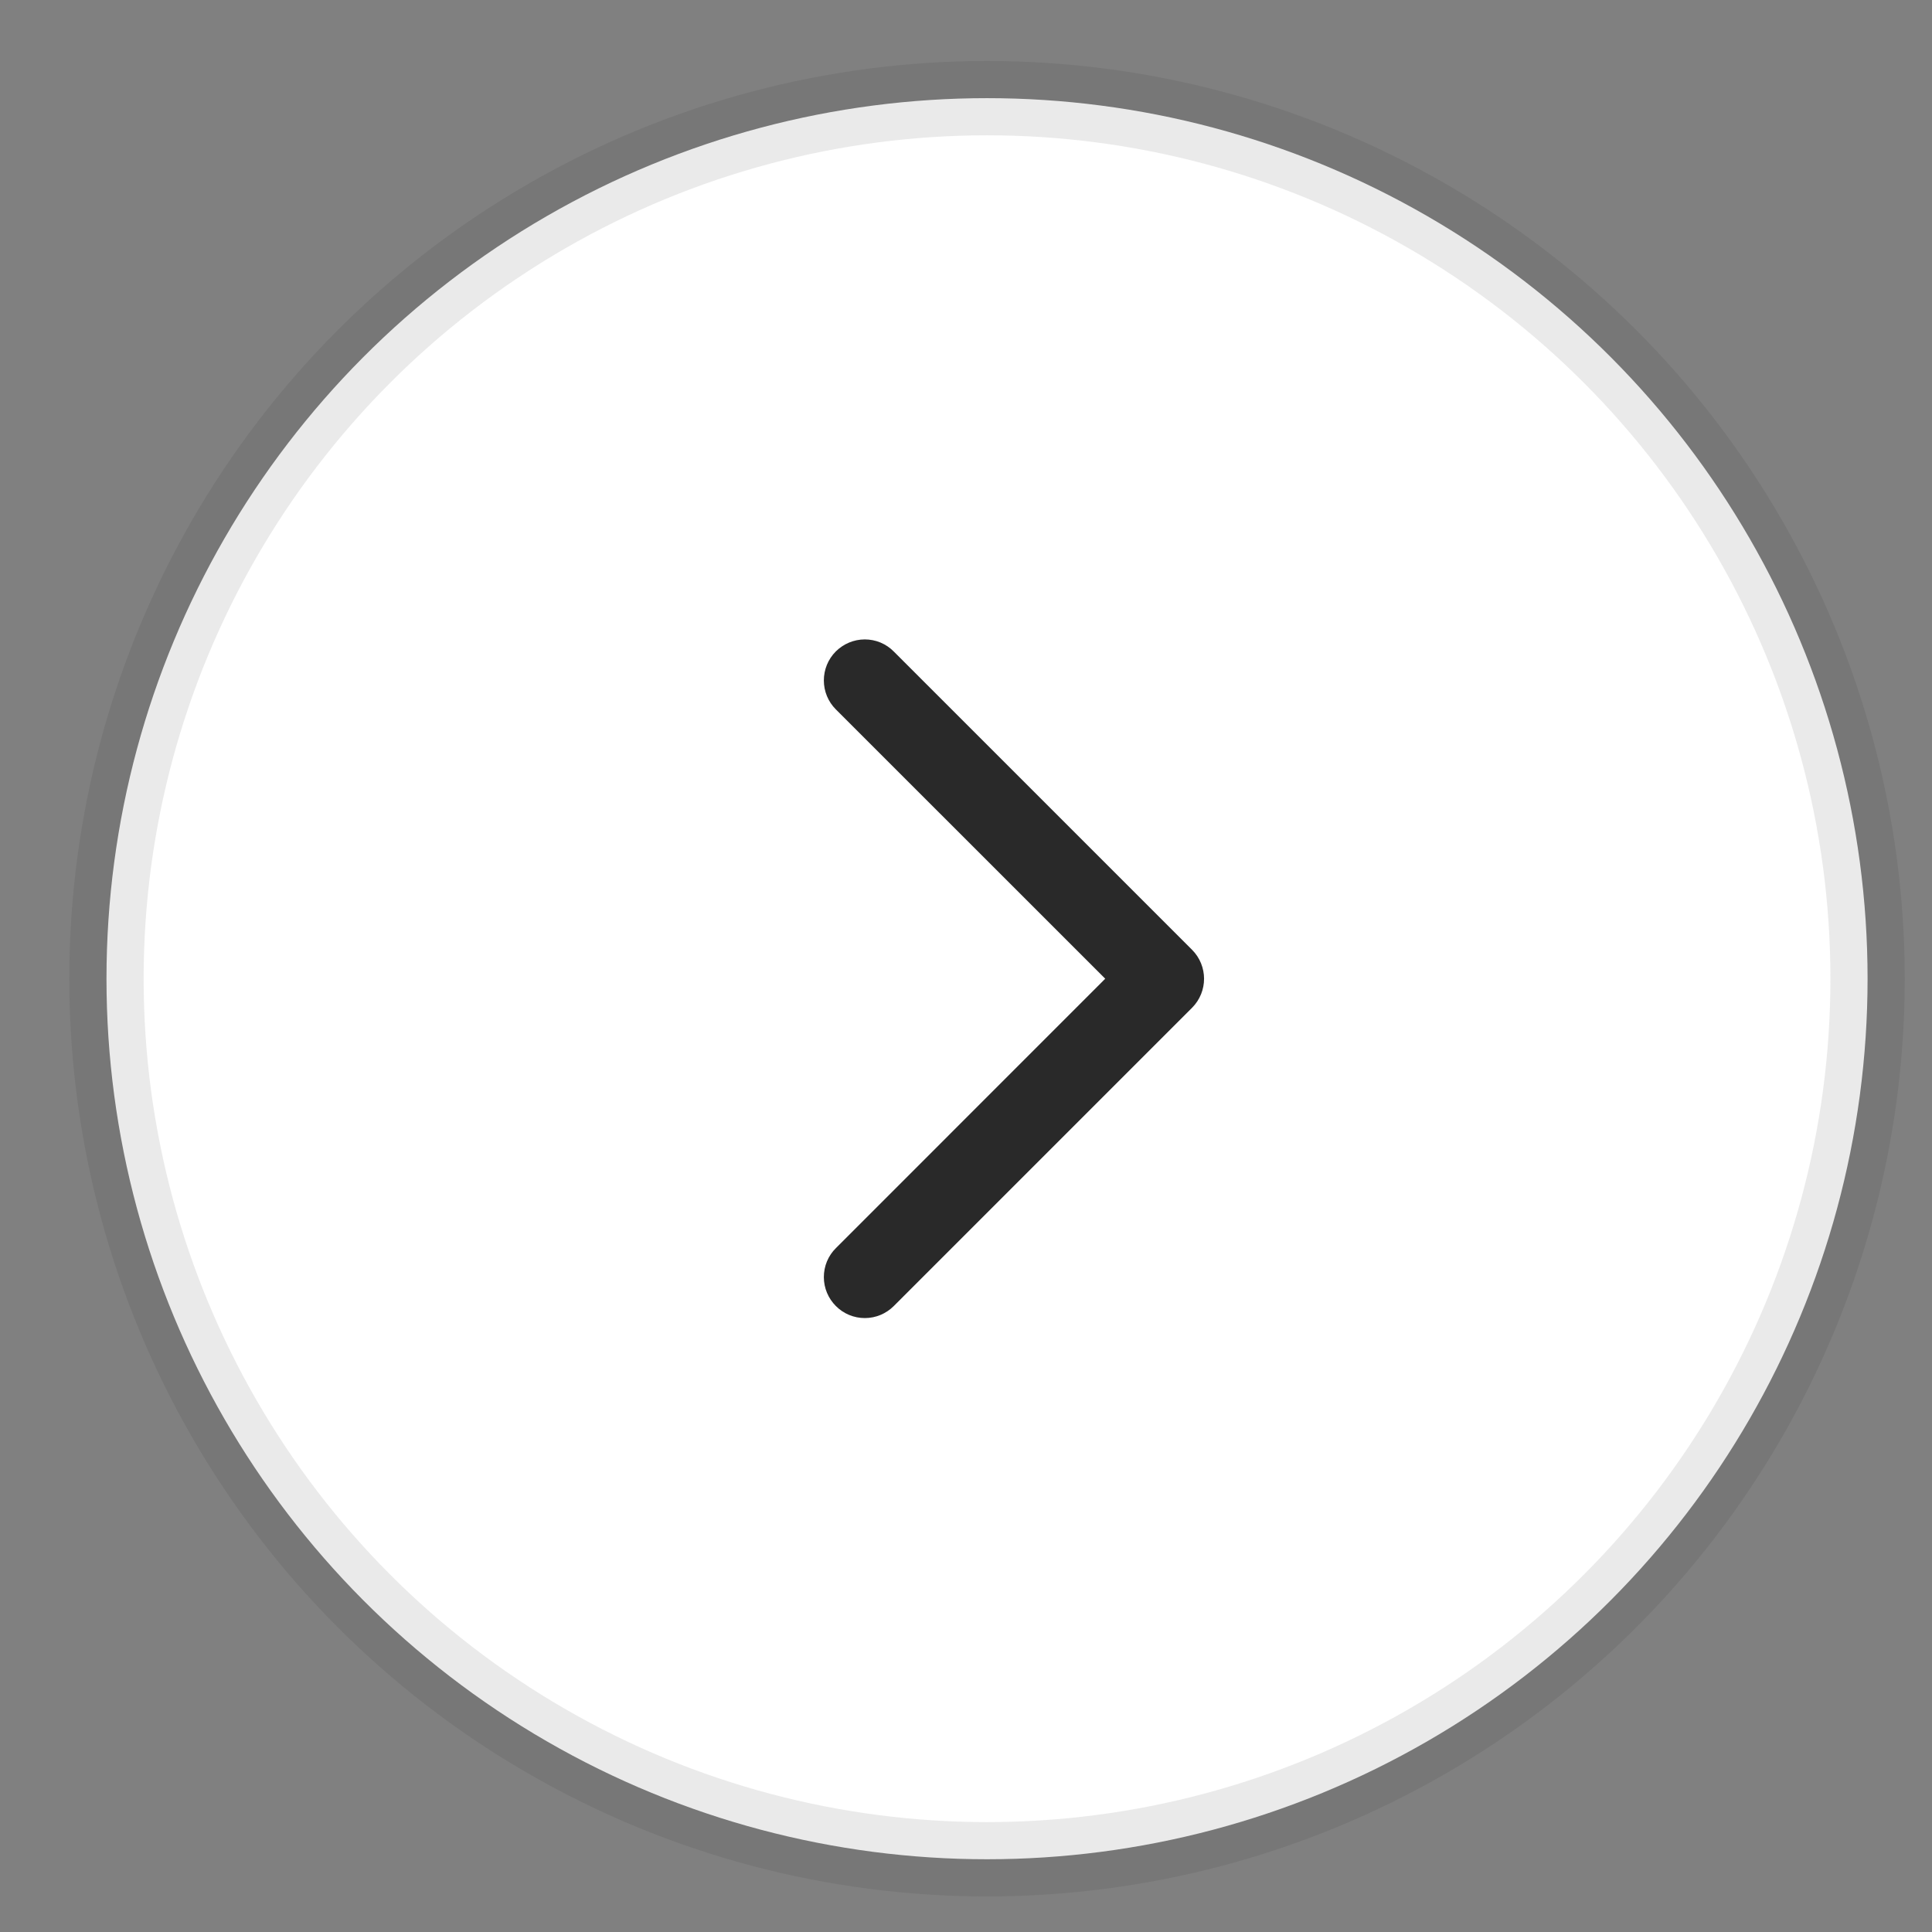 <svg width="26" height="26" viewBox="0 0 26 26" fill="none" xmlns="http://www.w3.org/2000/svg">
<rect x="0" y="0" width="26" height="26" fill="#808080" stroke="none"/>
<circle cx="13.283" cy="13.171" r="11.85" fill="white" stroke="#292929" stroke-opacity="0.096"/>
<path fill-rule="evenodd" clip-rule="evenodd" d="M15.83 12.994L11.815 8.979C11.768 8.931 11.705 8.905 11.638 8.905C11.571 8.905 11.508 8.932 11.46 8.979C11.413 9.026 11.387 9.09 11.387 9.157C11.387 9.224 11.413 9.287 11.46 9.334L15.298 13.171L11.461 17.009C11.413 17.056 11.387 17.119 11.387 17.187C11.387 17.254 11.414 17.317 11.461 17.364C11.508 17.412 11.572 17.438 11.639 17.438C11.706 17.438 11.769 17.411 11.816 17.364L15.831 13.349C15.928 13.251 15.928 13.092 15.83 12.994L15.83 12.994Z" fill="#292929" stroke="#292929" stroke-width="0.6"/>
</svg>
